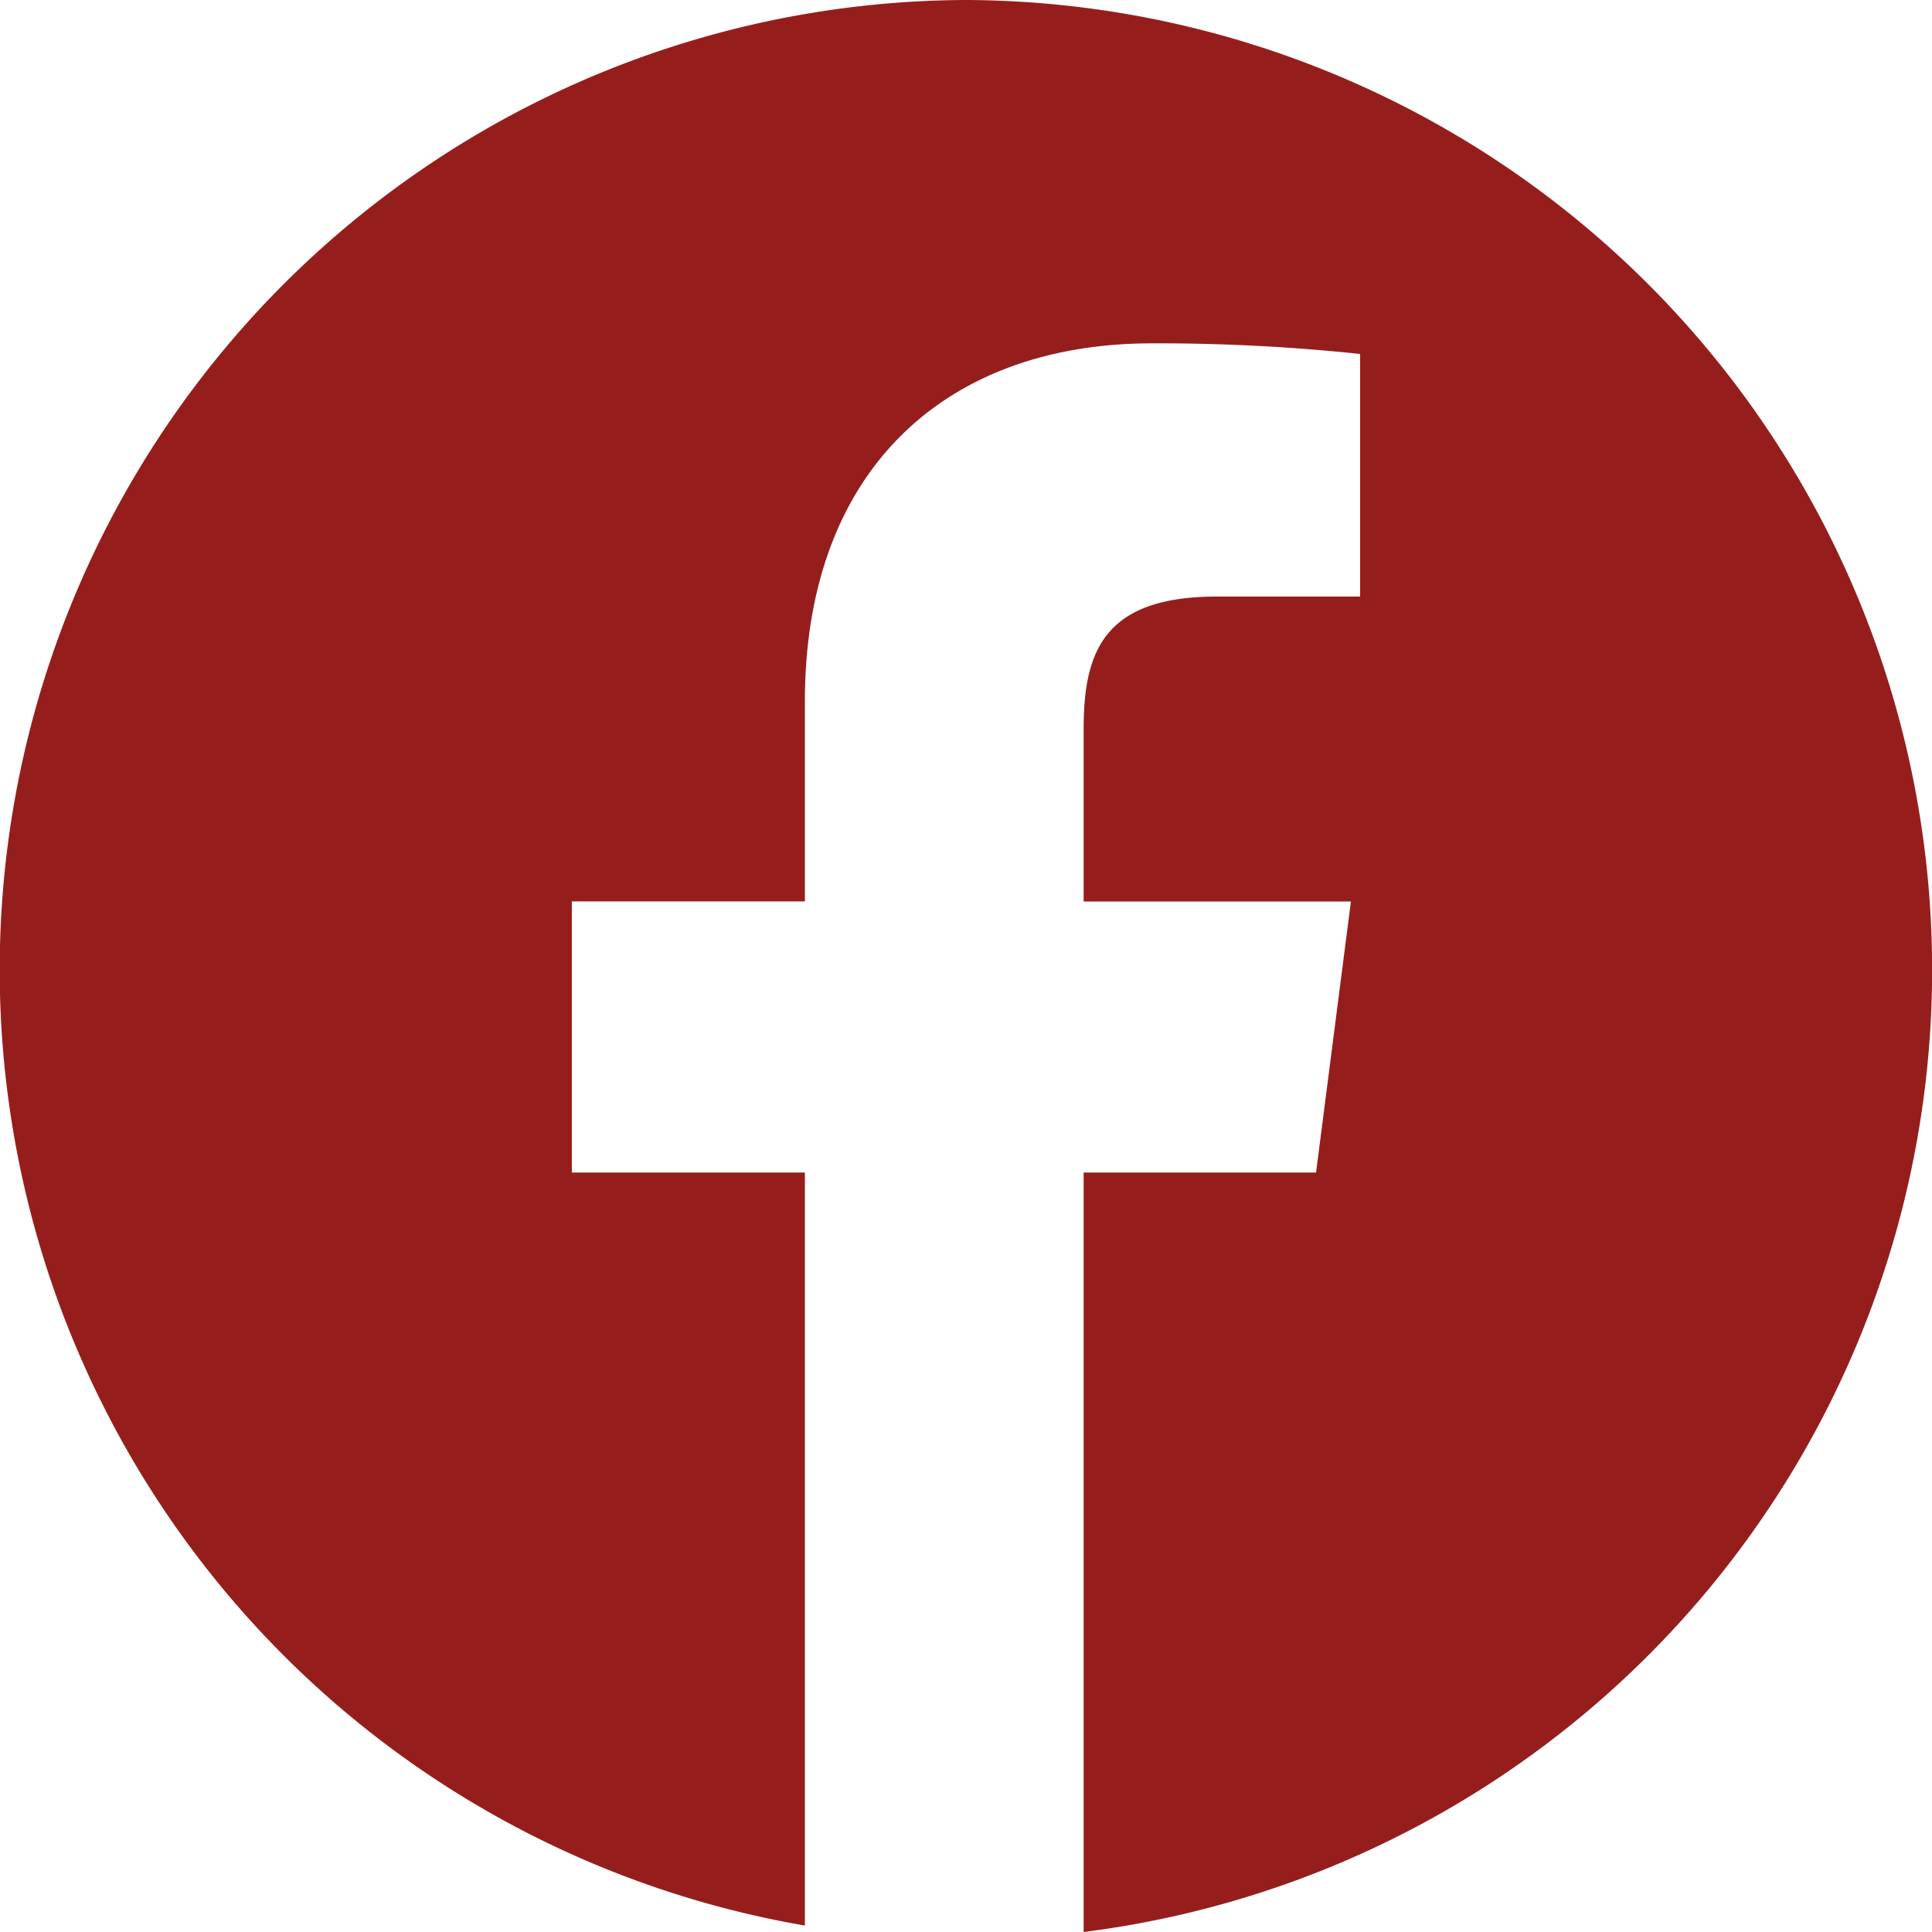 <svg xmlns="http://www.w3.org/2000/svg" width="39.512" height="39.512" viewBox="0 0 39.512 39.512">
  <path id="Path_255" data-name="Path 255" d="M759.921,0a19.834,19.834,0,0,0-3.295,39.38v-15.4H751.86V18.435h4.766V14.348c0-4.742,2.884-7.326,7.1-7.326a39.162,39.162,0,0,1,4.255.217V12.2h-2.922c-2.291,0-2.732,1.093-2.732,2.7v3.537h5.466l-.713,5.543h-4.753V39.512A19.834,19.834,0,0,0,759.921,0" transform="translate(-740.165)" fill="#951e1d"/>
</svg>
 
